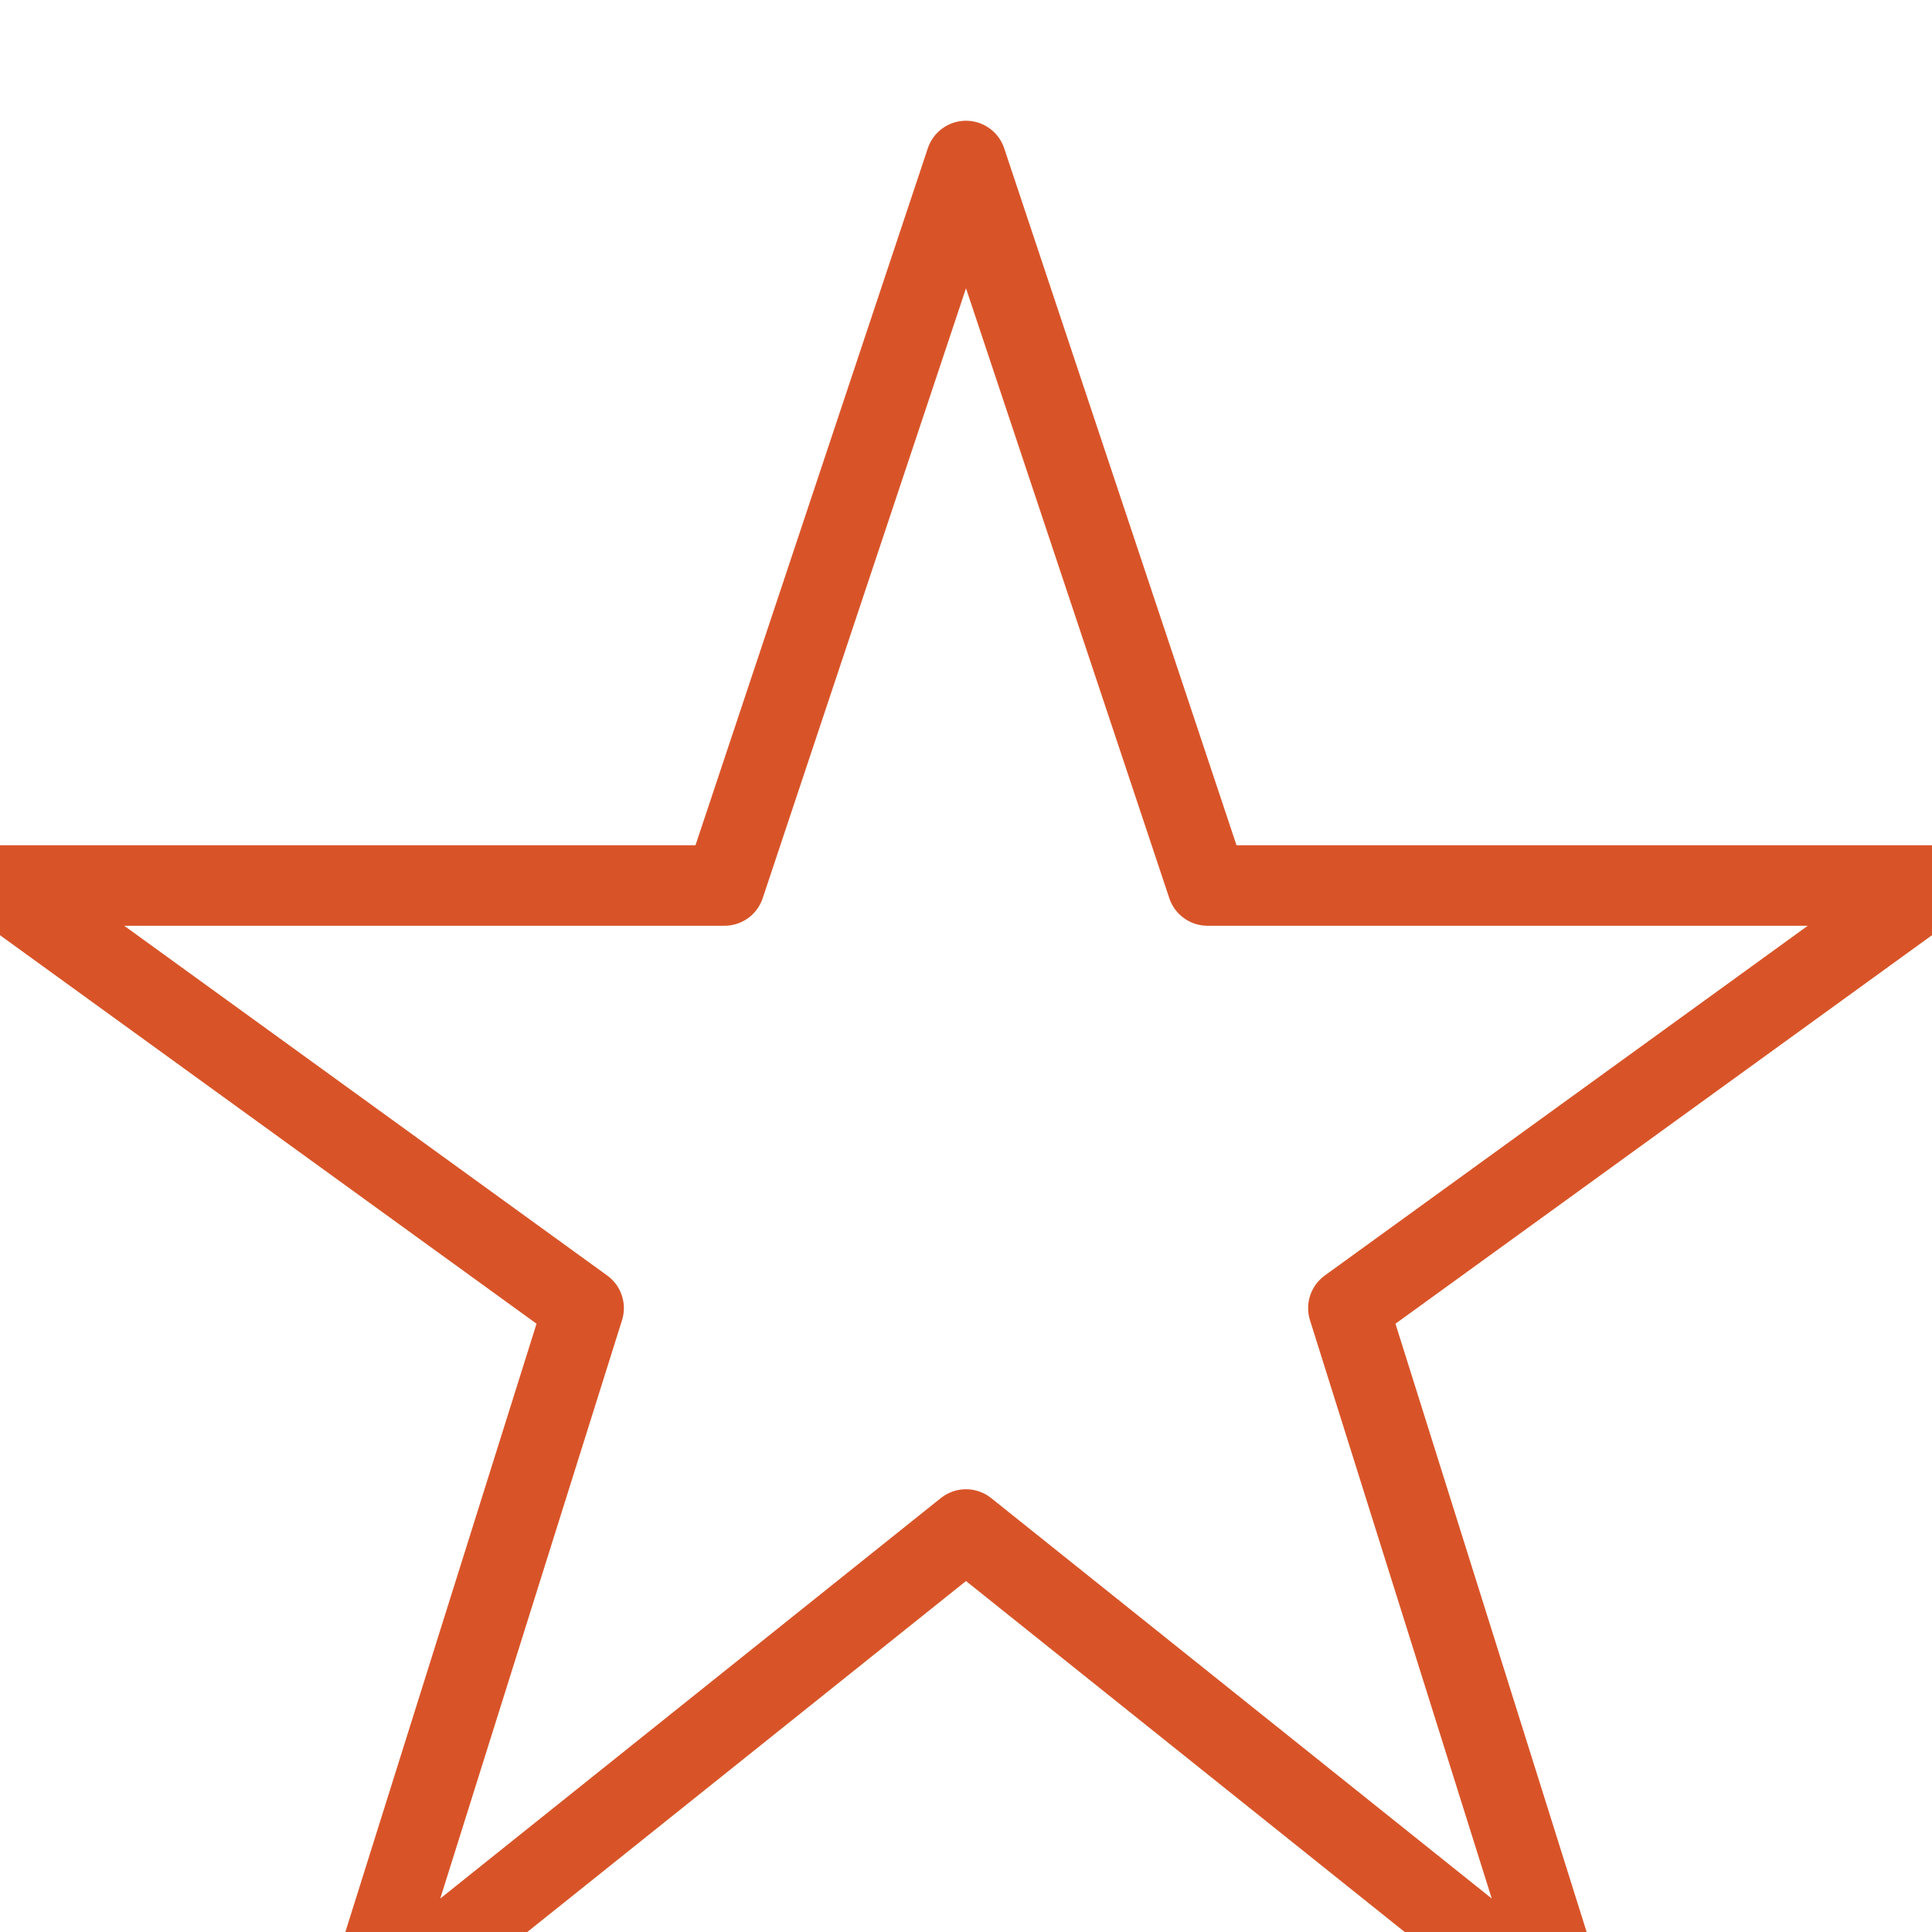 <svg xmlns="http://www.w3.org/2000/svg" width="48" height="48" viewBox="0 0 48 48" fill="none" stroke="#D85428" stroke-width="2" stroke-linecap="round" stroke-linejoin="round">
  <path d="M24 4l6 18h18l-14.5 10.5L39 50 24 38l-15 12 5.5-17.5L0 22h18L24 4z"/>
</svg>
